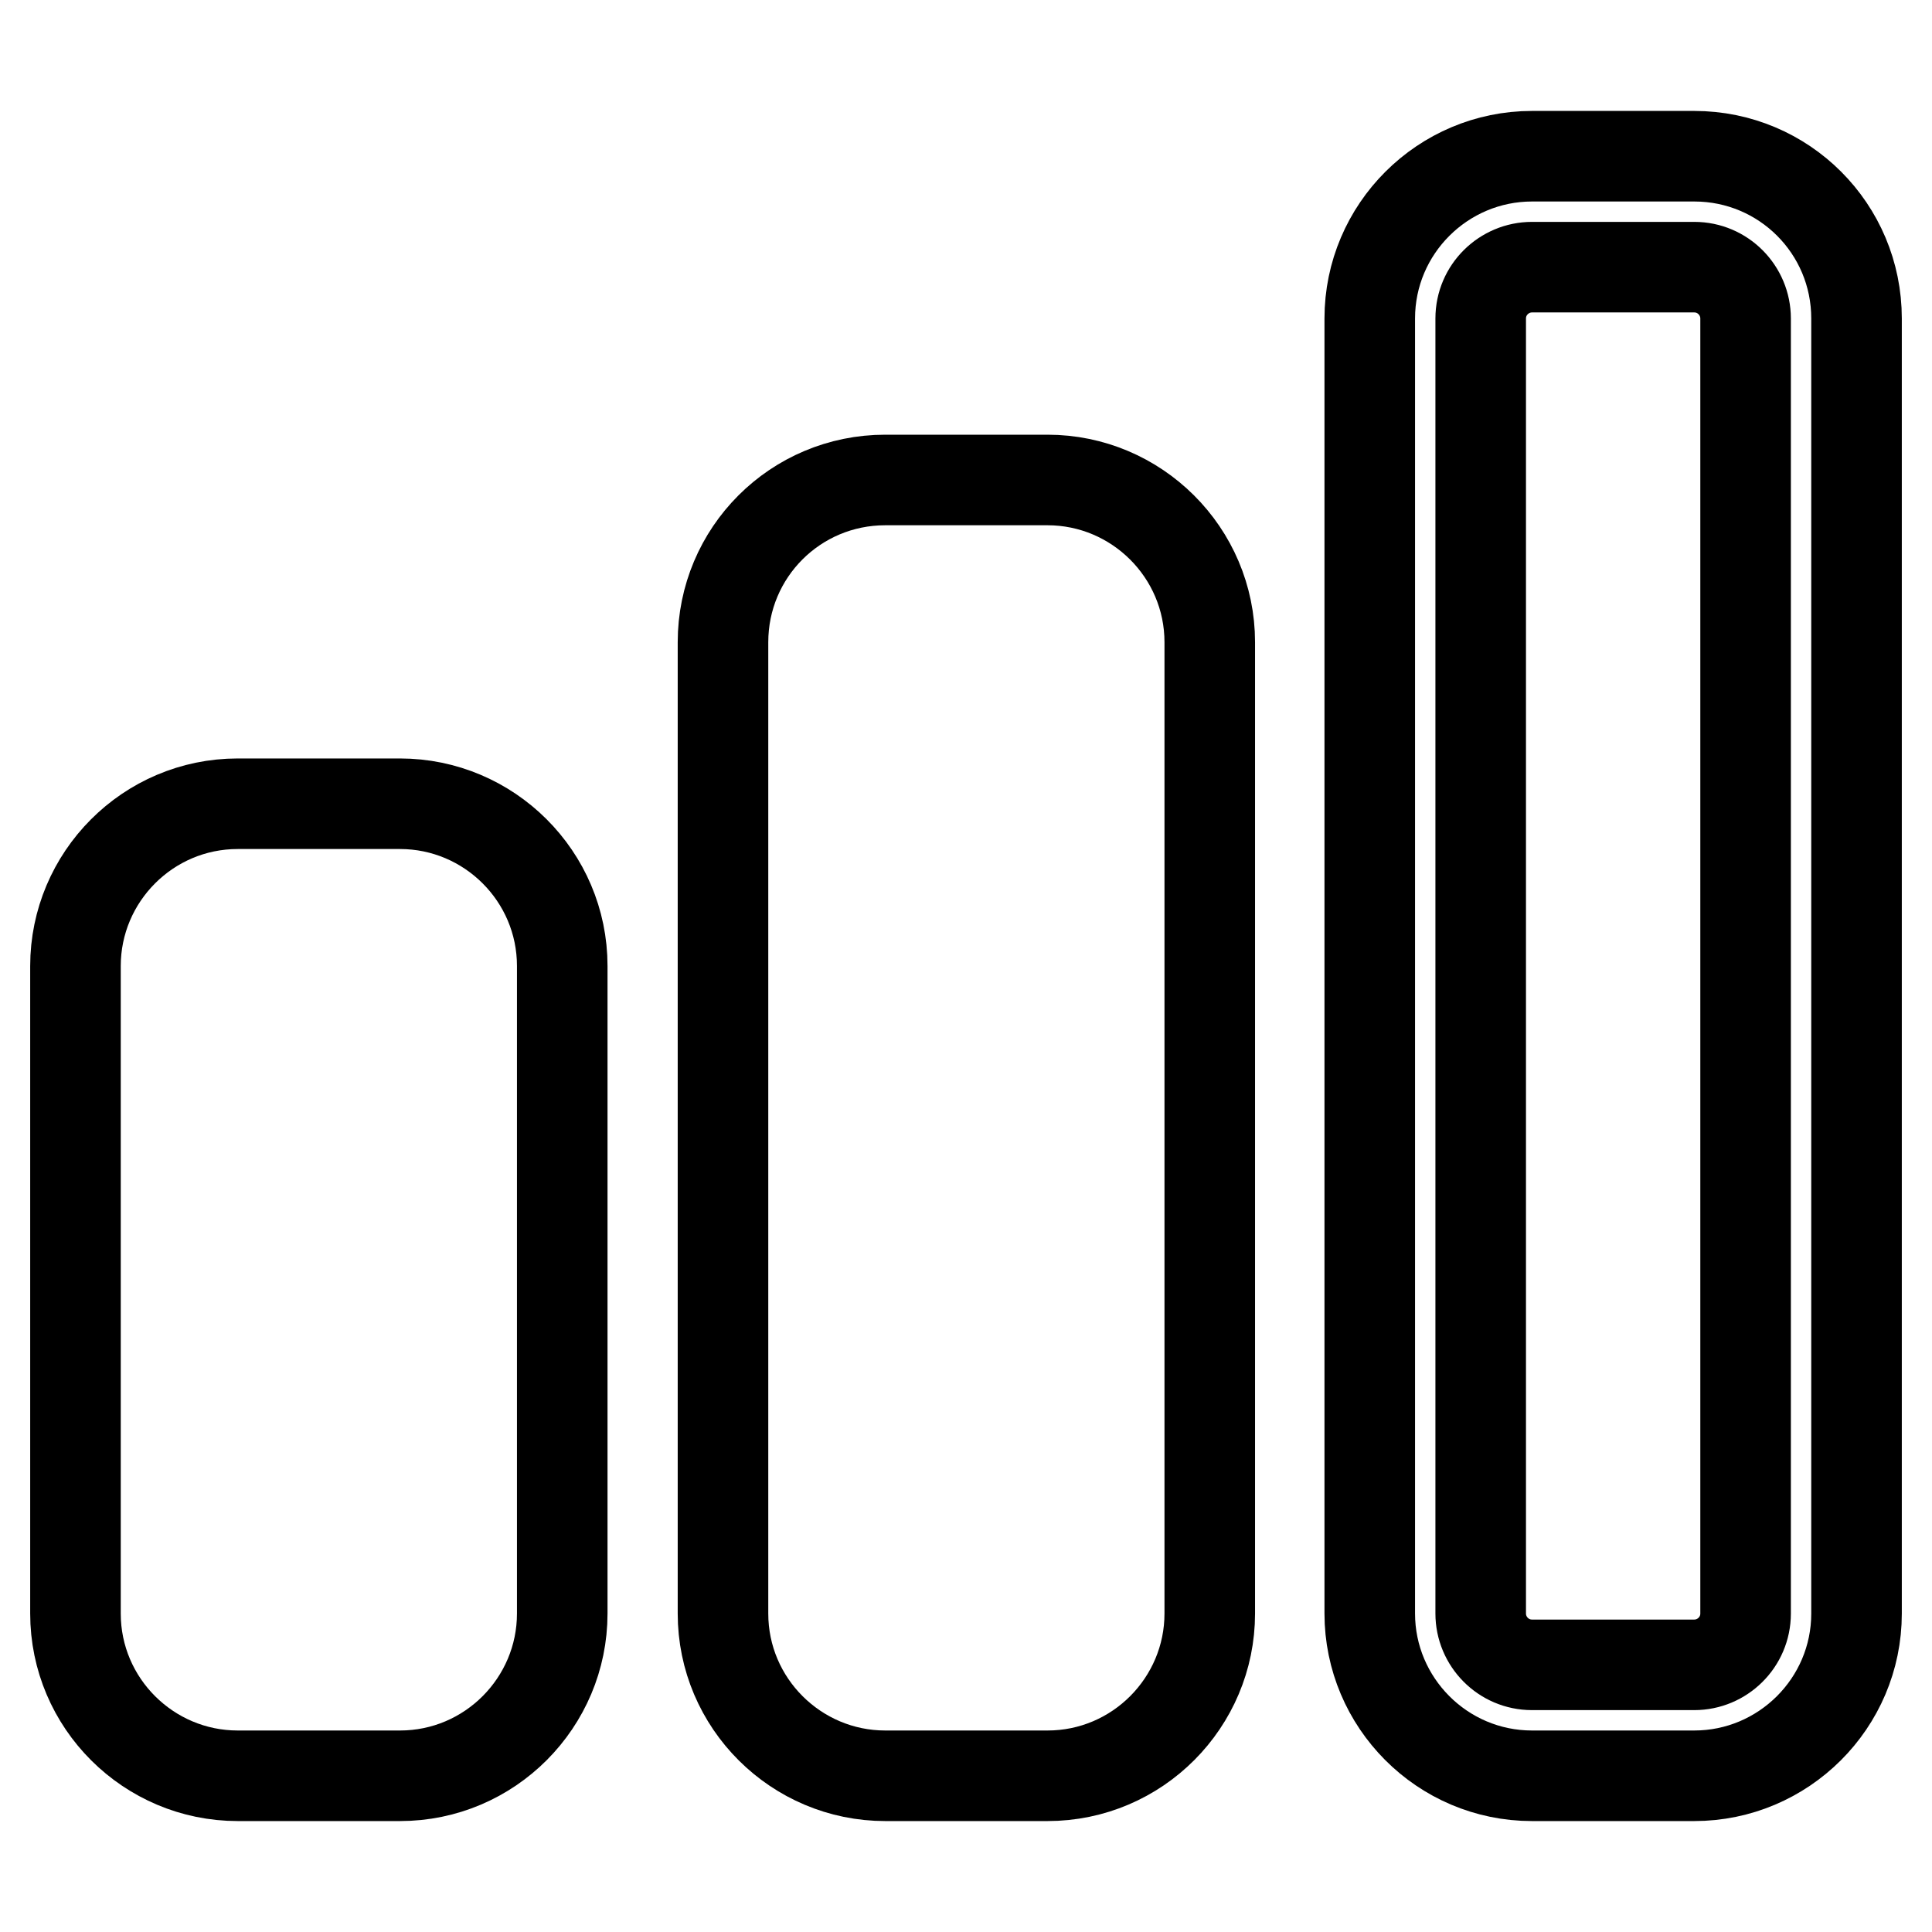 <?xml version="1.0" encoding="utf-8"?>
<!-- Svg Vector Icons : http://www.onlinewebfonts.com/icon -->
<!DOCTYPE svg PUBLIC "-//W3C//DTD SVG 1.1//EN" "http://www.w3.org/Graphics/SVG/1.1/DTD/svg11.dtd">
<svg version="1.1" xmlns="http://www.w3.org/2000/svg" xmlns:xlink="http://www.w3.org/1999/xlink" x="0px" y="0px" viewBox="0 0 256 256" enable-background="new 0 0 256 256" xml:space="preserve">
<g><g><path stroke-width="12" fill-opacity="0" stroke="#000000"  d="M224.5,35.4c3.8,0,6.8,3.1,6.8,6.8v171.6c0,3.8-3.1,6.8-6.8,6.8h-21.5c-3.8,0-6.8-3.1-6.8-6.8V42.2c0-3.8,3.1-6.8,6.8-6.8L224.5,35.4 M224.5,20.7h-21.5c-11.8,0-21.5,9.6-21.5,21.5v171.6c0,11.8,9.6,21.5,21.5,21.5h21.5c11.8,0,21.5-9.6,21.5-21.5V42.2C246,30.3,236.4,20.7,224.5,20.7L224.5,20.7z"/><path stroke-width="12" fill-opacity="0" stroke="#000000"  d="M117.3,63.6h21.5c11.8,0,21.5,9.6,21.5,21.5v128.7c0,11.8-9.6,21.5-21.5,21.5h-21.5c-11.8,0-21.5-9.6-21.5-21.5V85.1C95.8,73.2,105.4,63.6,117.3,63.6z"/><path stroke-width="12" fill-opacity="0" stroke="#000000"  d="M31.5,106.5h21.5c11.8,0,21.5,9.6,21.5,21.5v85.8c0,11.8-9.6,21.5-21.5,21.5H31.5c-11.8,0-21.5-9.6-21.5-21.5V128C10,116.2,19.6,106.5,31.5,106.5z"/></g></g>
</svg>